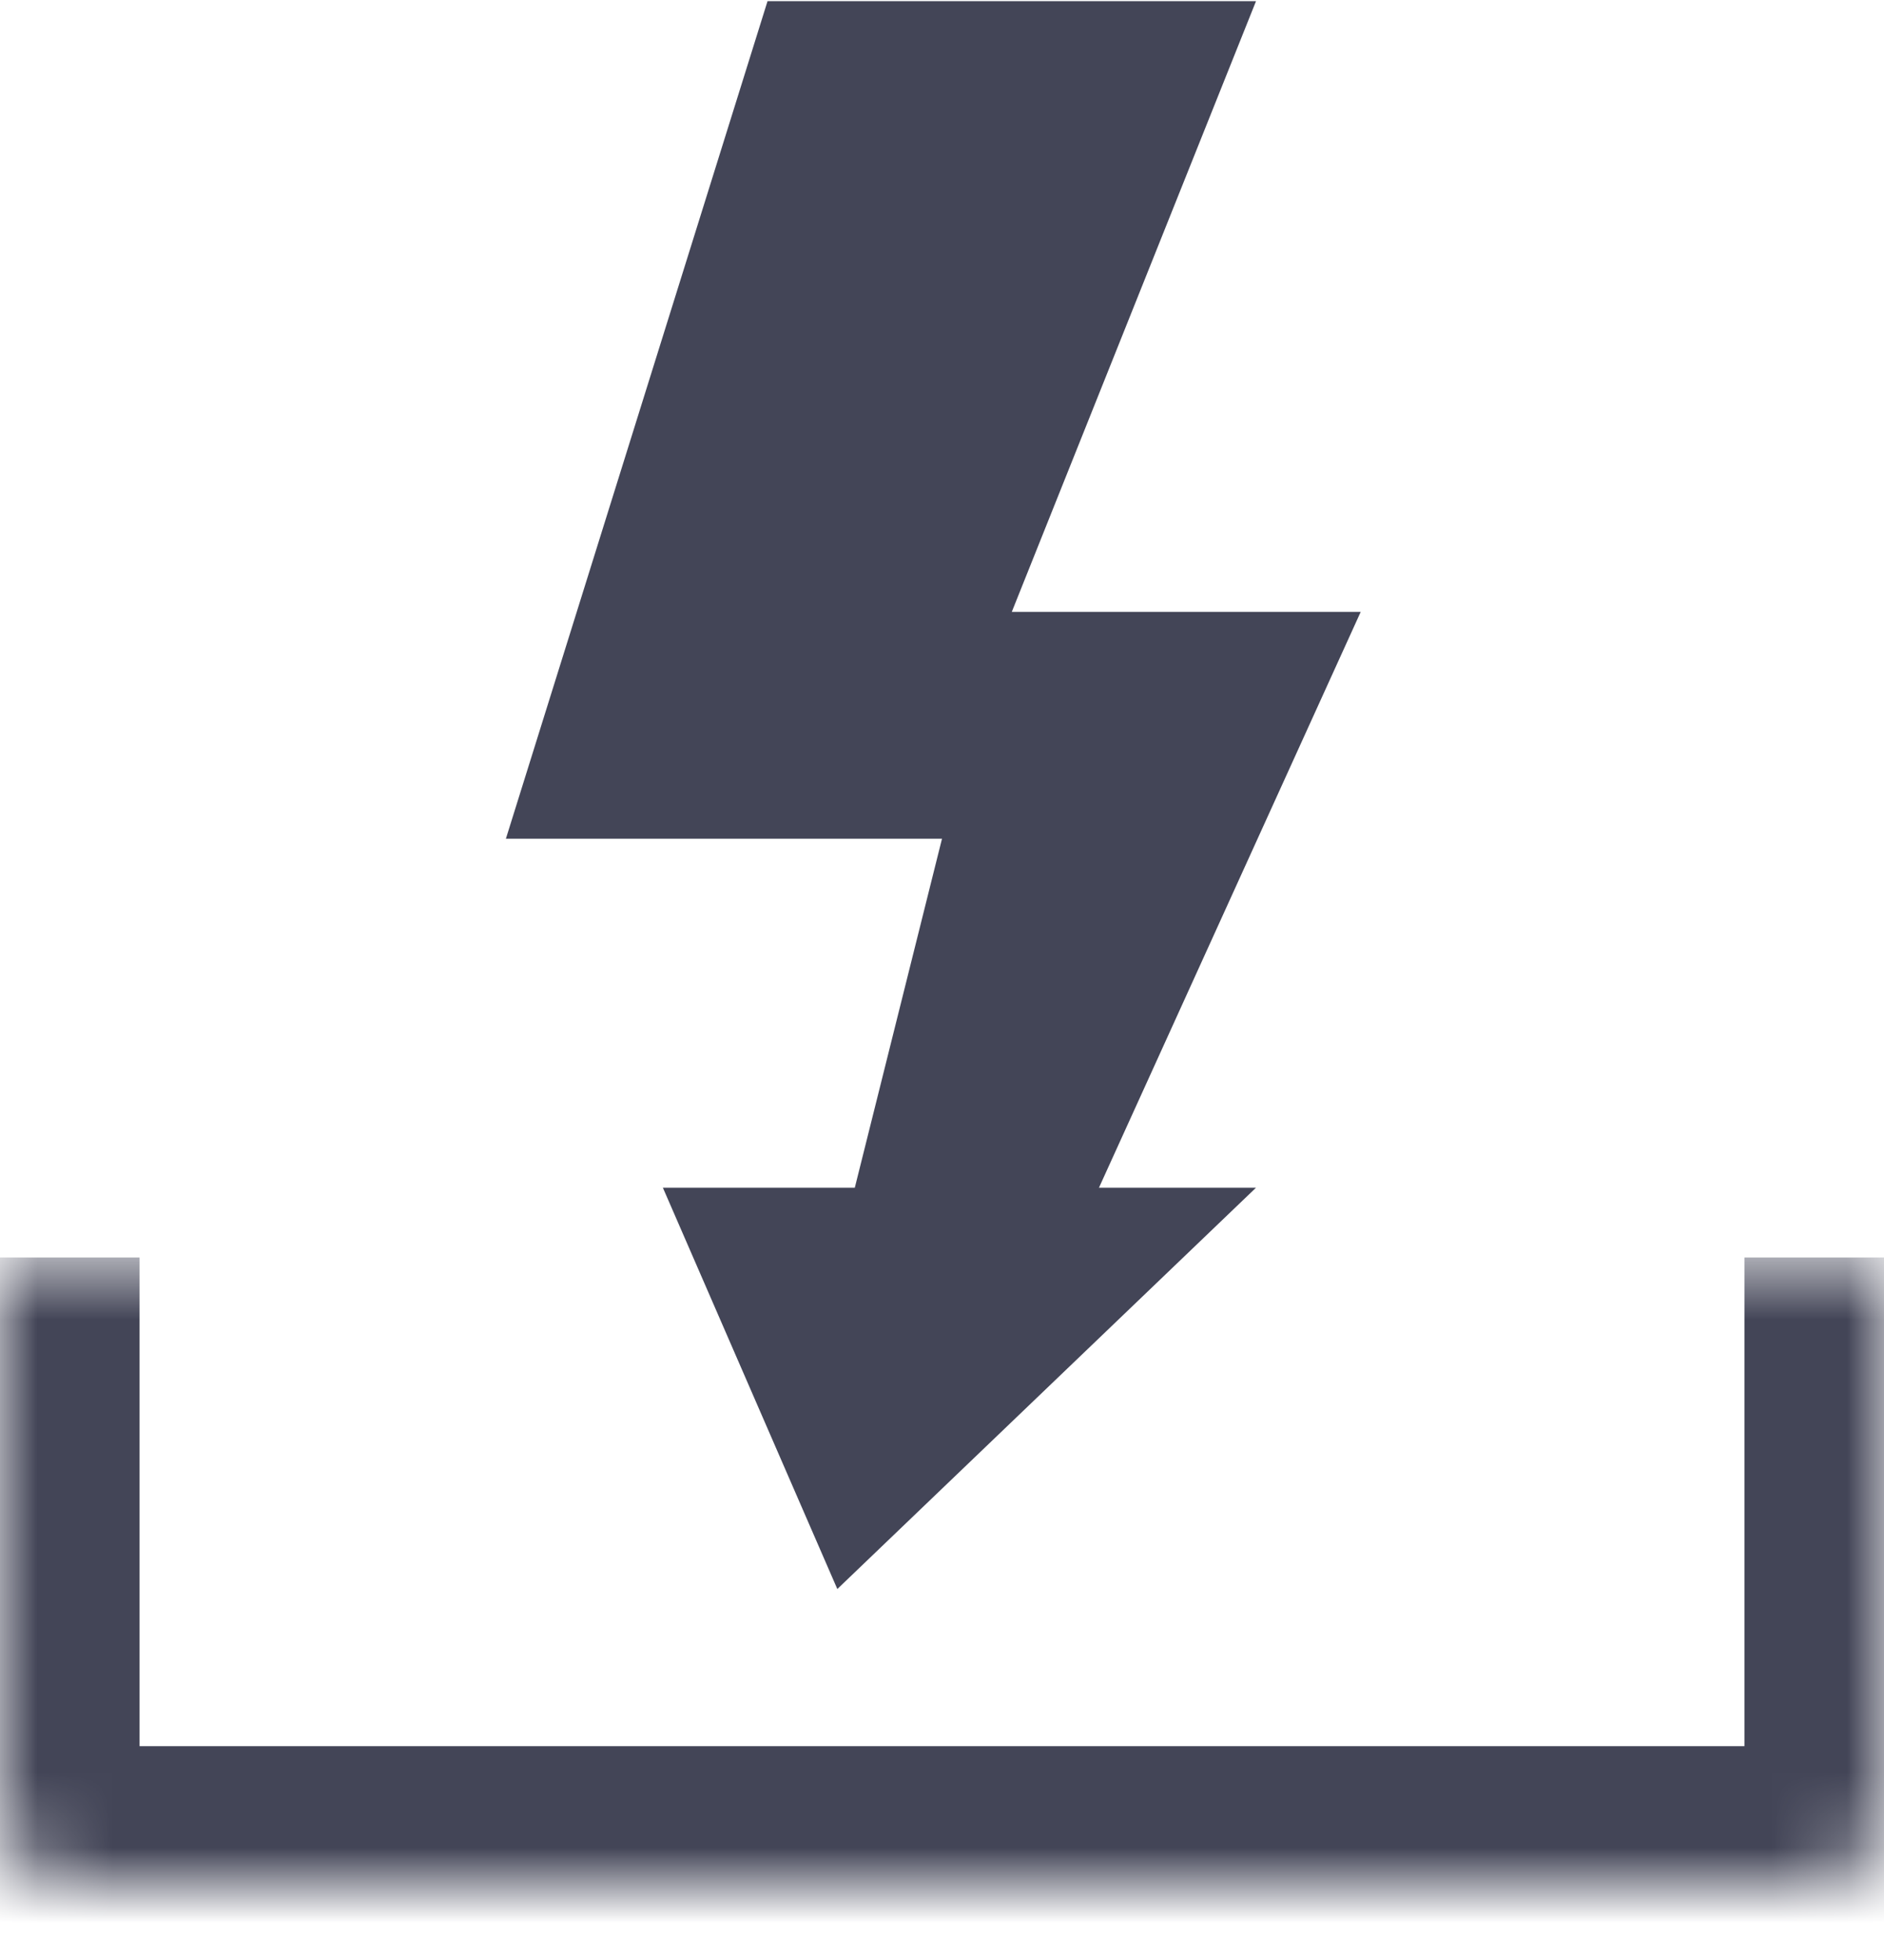 <svg width="25" height="26" viewBox="0 0 25 26" fill="none" xmlns="http://www.w3.org/2000/svg">
<path d="M16.667 0.015H10.185L6.713 11.126H12.5L11.343 15.755H8.796L11.111 21.079L16.667 15.755H14.583L18.056 8.117H13.426L16.667 0.015Z" fill="#434557"/>
<mask id="path-2-inside-1_936_5803" fill="white">
<path d="M0 16.681H25V24.089C25 24.6 24.585 25.015 24.074 25.015H0.926C0.415 25.015 0 24.6 0 24.089V16.681Z"/>
</mask>
<path d="M0 16.681H25H0ZM26.852 24.089C26.852 25.623 25.608 26.866 24.074 26.866H0.926C-0.608 26.866 -1.852 25.623 -1.852 24.089L1.852 23.163H23.148L26.852 24.089ZM0.926 26.866C-0.608 26.866 -1.852 25.623 -1.852 24.089V16.681H1.852V23.163L0.926 26.866ZM26.852 16.681V24.089C26.852 25.623 25.608 26.866 24.074 26.866L23.148 23.163V16.681H26.852Z" fill="#434557" mask="url(#path-2-inside-1_936_5803)"/>
</svg>
